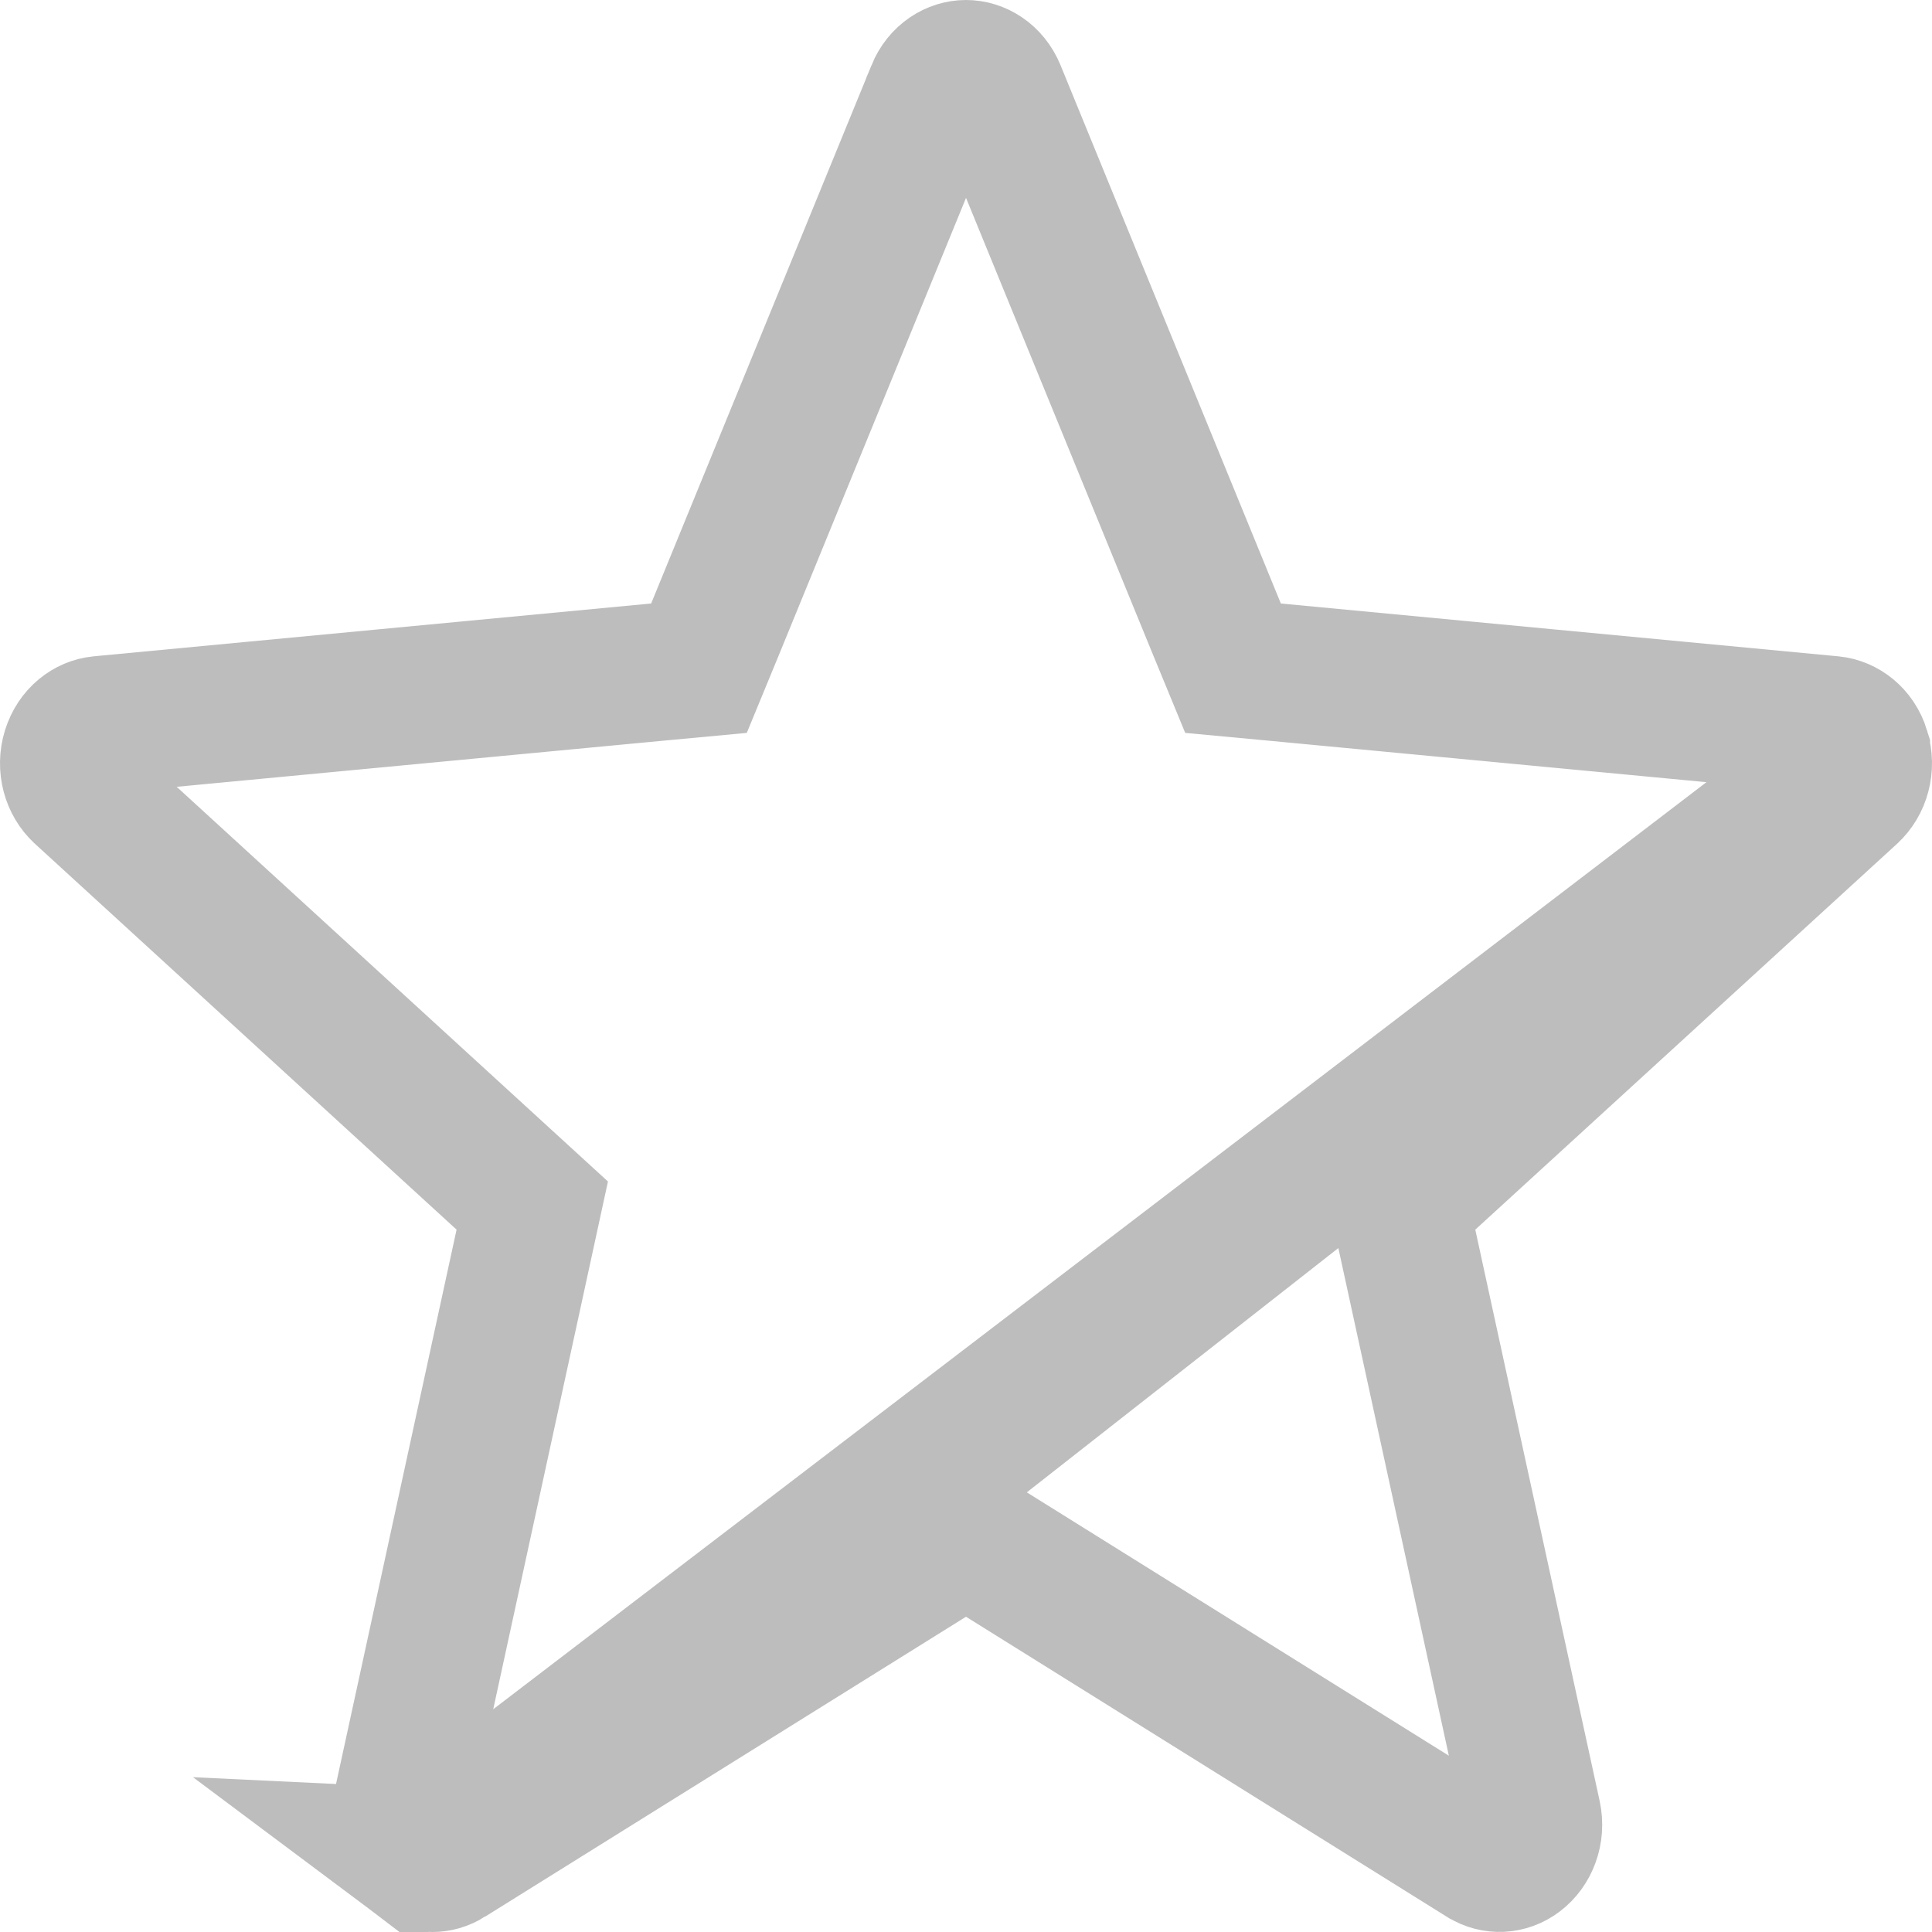 <svg width="14" height="14" viewBox="0 0 14 14" fill="none" xmlns="http://www.w3.org/2000/svg">
<path d="M13.487 5.439L13.487 5.438C13.452 5.325 13.363 5.262 13.276 5.253L13.276 5.253L9.235 4.87L8.935 4.842L8.82 4.563L7.223 0.661C7.223 0.661 7.223 0.661 7.223 0.661C7.178 0.552 7.085 0.499 7 0.499C6.915 0.499 6.822 0.552 6.777 0.661C6.777 0.661 6.777 0.661 6.777 0.662L5.18 4.563L5.065 4.842L4.765 4.87L0.724 5.253C0.724 5.253 0.724 5.253 0.724 5.253C0.637 5.262 0.549 5.325 0.513 5.439C0.477 5.555 0.513 5.676 0.59 5.746L0.591 5.747L3.645 8.542L3.857 8.736L3.796 9.017L2.896 13.156C2.896 13.156 2.896 13.156 2.896 13.156C2.869 13.278 2.917 13.393 2.998 13.454L13.487 5.439ZM13.487 5.439C13.523 5.555 13.487 5.676 13.409 5.747L13.408 5.748L10.354 8.542L10.142 8.736L10.203 9.017L11.104 13.156C11.13 13.277 11.083 13.392 11.001 13.454L11.001 13.454C10.924 13.512 10.828 13.515 10.75 13.467L10.748 13.466L7.264 11.292L7 11.127L6.736 11.292L3.25 13.466L3.25 13.466M13.487 5.439L3.25 13.466M3.25 13.466C3.21 13.491 3.171 13.501 3.133 13.501C3.089 13.501 3.042 13.487 2.998 13.454L3.25 13.466Z" stroke="#BDBDBD" stroke-width="0.998"/>
</svg>
